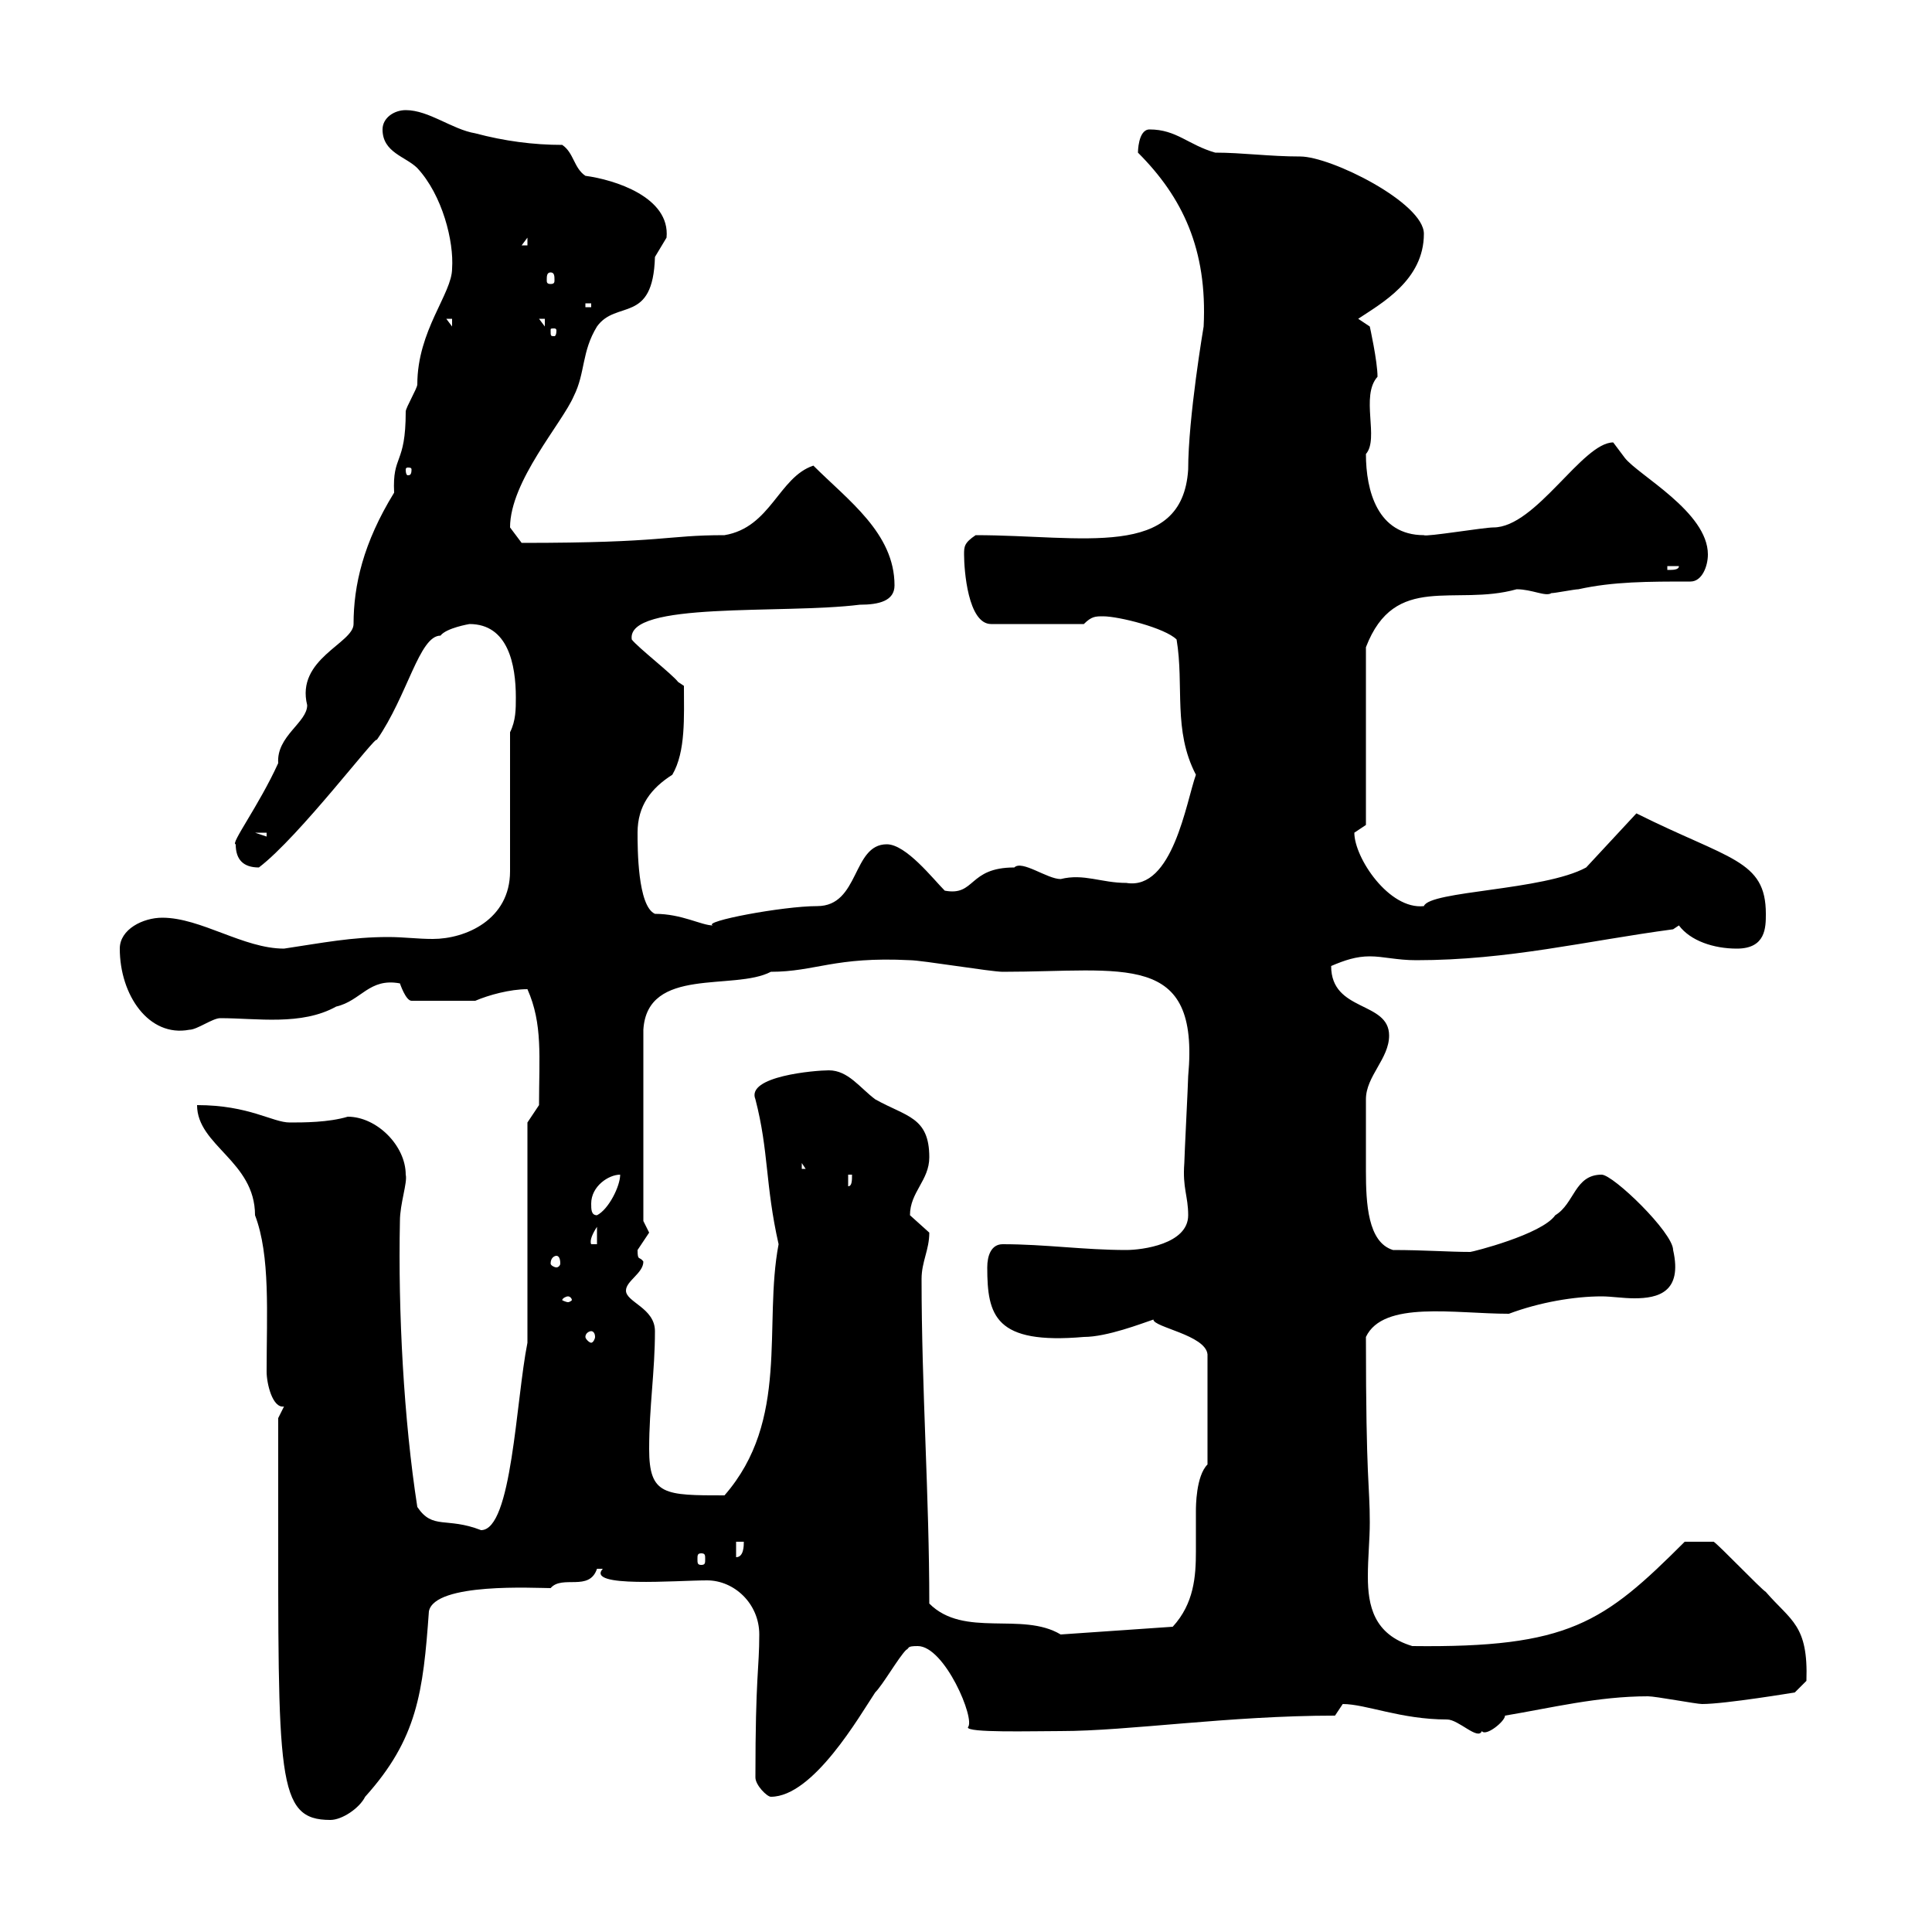 <svg xmlns="http://www.w3.org/2000/svg" xmlns:xlink="http://www.w3.org/1999/xlink" width="300" height="300"><path d="M43.20 232.80C43.20 276.30 42.90 282.60 51.30 282.60C53.10 282.60 55.80 280.80 56.70 279C64.80 270 65.70 262.80 66.60 250.20C67.50 245.70 83.10 246.60 85.50 246.60C87.30 244.50 91.50 247.20 92.70 243.60C92.70 243.60 92.70 243.60 93.60 243.60C90.90 246.60 105 245.40 109.80 245.40C114 245.40 117.90 249 117.90 253.80C117.90 259.20 117.30 260.10 117.30 276C117.30 277.20 119.10 279 119.70 279C126.30 279 133.50 266.40 135.90 262.80C137.10 261.60 139.50 257.40 140.70 256.20C141.30 255.90 140.70 255.60 142.50 255.60C146.70 255.60 151.50 267 150.30 268.20C150 269.10 160.20 268.80 164.70 268.80C175.20 268.80 190.80 266.40 207.30 266.40C207.30 266.40 208.50 264.60 208.50 264.60C212.10 264.60 217.50 267 224.70 267C226.50 267 229.50 270.30 230.10 268.80C230.70 269.70 233.70 267.30 233.70 266.40C240.90 265.20 248.10 263.40 255.90 263.40C257.10 263.40 263.40 264.60 264.30 264.60C267.90 264.60 278.70 262.80 278.70 262.80L280.50 261C280.80 252.30 278.10 251.70 274.20 247.20C273.30 246.60 267 240 266.10 239.40L261.60 239.40C249 252 243.60 255.90 219.30 255.60C213.30 253.80 212.40 249.30 212.40 244.80C212.40 241.80 212.70 239.10 212.70 236.40C212.70 230.40 212.10 230.40 212.10 207.60C214.80 201.90 225.90 204 234.30 204C239.10 202.20 244.50 201.30 248.70 201.30C250.20 201.30 252 201.60 253.80 201.60C257.40 201.60 261.30 200.70 259.80 194.10C259.80 191.40 250.50 182.40 248.70 182.40C244.50 182.40 244.50 186.90 241.50 188.70C239.40 191.70 228.60 194.40 228.30 194.40C225 194.40 221.10 194.10 216.30 194.10C212.40 192.90 212.10 186.90 212.10 181.80C212.10 177.30 212.10 173.70 212.10 170.70C212.10 167.10 215.70 164.40 215.70 160.80C215.70 155.40 206.70 157.20 206.70 150C208.80 149.10 210.60 148.50 212.70 148.50C214.80 148.50 216.90 149.10 219.90 149.10C234.30 149.10 246.30 146.10 259.80 144.30L260.70 143.70C262.50 146.10 266.10 147.30 269.70 147.30C274.20 147.30 274.20 144 274.20 141.90C274.20 133.50 268.50 133.50 254.10 126.30L246.30 134.70C239.70 138.30 222 138.30 221.10 140.70C215.70 141.30 210.30 133.20 210.30 129.30C210.30 129.30 212.10 128.10 212.10 128.10L212.10 100.50C216.60 88.80 225.90 94.20 235.50 91.50C237.90 91.50 240 92.70 240.90 92.10C241.50 92.10 244.50 91.50 245.10 91.50C250.50 90.30 255.90 90.30 262.50 90.30C264.30 90.30 265.20 87.90 265.20 86.10C265.20 79.50 254.40 73.80 252.30 71.10C252.30 71.10 250.50 68.70 250.50 68.70C245.70 68.70 238.50 81.90 231.90 81.90C230.40 81.90 221.40 83.40 221.10 83.10C213.90 83.10 212.10 76.20 212.10 70.50C214.20 68.10 211.20 61.50 213.90 58.50C213.90 56.10 212.70 50.70 212.70 50.70L210.90 49.50C214.50 47.10 221.10 43.50 221.10 36.30C221.10 31.50 206.70 24.30 201.90 24.30C197.10 24.30 192.90 23.70 188.70 23.70C184.50 22.50 182.70 20.10 178.50 20.10C176.70 20.10 176.70 23.70 176.70 23.70C183.60 30.60 187.50 38.70 186.90 50.70C186.90 50.70 184.50 64.80 184.50 72.90C183.60 87 168 83.10 151.50 83.10C149.70 84.30 149.70 84.90 149.70 86.10C149.70 88.50 150.30 96.90 153.90 96.90L168.30 96.90C169.50 95.70 170.10 95.70 171.30 95.70C173.70 95.70 180.90 97.50 182.70 99.30C183.90 106.50 182.10 113.40 185.70 120.30C184.20 124.50 182.10 138.30 174.90 137.10C171 137.10 168.30 135.60 164.70 136.50C162.60 136.50 158.70 133.50 157.50 134.70C150.30 134.70 151.50 139.20 146.70 138.30C144.90 136.50 140.70 131.10 137.70 131.10C132.30 131.10 133.50 140.70 126.90 140.70C121.50 140.70 108.90 143.10 110.70 143.70C108.90 143.70 105.90 141.90 101.70 141.90C99 140.70 99 131.70 99 129.30C99 125.10 101.10 122.40 104.40 120.30C106.50 116.70 106.20 111.30 106.20 106.50C106.20 106.50 105.30 105.90 105.30 105.90C104.40 104.70 99 100.50 98.10 99.30C97.20 93.30 121.50 95.40 133.50 93.90C136.50 93.90 138.90 93.30 138.90 90.90C138.90 82.80 131.70 77.70 126.30 72.30C120.90 74.10 119.70 81.90 112.50 83.10C103.20 83.10 103.50 84.30 81 84.30C81 84.30 79.20 81.90 79.20 81.90C79.20 74.70 87.30 65.70 89.10 61.50C90.90 57.90 90.30 54.60 92.70 50.70C95.70 46.50 101.40 50.40 101.70 39.90C101.70 39.90 103.50 36.90 103.50 36.90C104.10 30.60 95.40 27.90 90.90 27.30C89.10 26.10 89.10 23.70 87.30 22.50C82.80 22.50 78.30 21.90 73.80 20.70C70.20 20.10 66.60 17.10 63 17.10C61.20 17.10 59.40 18.30 59.40 20.10C59.40 23.70 63 24.30 64.80 26.10C68.70 30.30 70.50 37.50 70.20 41.70C70.20 45.60 64.80 51.30 64.80 59.70C64.80 60.30 63 63.30 63 63.90C63 72.30 60.90 70.50 61.20 76.50C56.40 84.30 54.90 90.90 54.90 96.90C54.90 99.90 45.90 102.30 47.70 109.50C47.70 112.20 42.90 114.30 43.20 118.50C40.20 125.10 35.70 131.10 36.60 131.10C36.60 133.50 37.80 134.70 40.20 134.70C46.50 129.90 58.50 114 58.50 114.90C63.30 108 65.10 98.70 68.40 98.70C69.30 97.50 72.90 96.90 72.90 96.90C78.90 96.90 80.10 103.20 80.10 108.30C80.10 110.10 80.10 111.90 79.20 113.70L79.20 135.30C79.20 142.80 72.30 145.80 67.20 145.80C64.80 145.80 62.70 145.50 60.30 145.50C54.60 145.50 50.10 146.40 44.10 147.30C37.80 147.30 31.20 142.50 25.20 142.50C22.20 142.50 18.60 144.30 18.60 147.30C18.60 154.50 23.10 161.10 29.40 159.90C30.60 159.90 33 158.10 34.20 158.10C39.90 158.10 46.80 159.30 52.20 156.30C56.10 155.40 57.30 151.80 62.10 152.70C62.10 152.70 63 155.40 63.90 155.40L73.80 155.40C75.90 154.50 79.20 153.60 81.90 153.60C84.30 159 83.70 164.10 83.70 171.60L81.90 174.30L81.90 208.50C80.10 217.50 79.50 237.60 74.70 237.60C69.30 235.50 67.20 237.60 64.80 234C62.70 220.50 61.80 203.70 62.10 189.60C62.10 186.90 63.30 183.60 63 182.40C63 177.90 58.50 173.40 54 173.40C51 174.30 47.10 174.30 45 174.30C42.30 174.30 38.70 171.60 30.60 171.60C30.60 177.90 39.60 180.30 39.60 188.70C42 195 41.40 204 41.40 213C41.40 214.80 42.30 218.70 44.10 218.40L43.20 220.20C43.20 221.40 43.20 230.40 43.20 232.80ZM144.30 249C144.30 232.20 143.10 215.70 143.10 198.60C143.10 195.90 144.30 194.10 144.30 191.40C144.30 191.40 141.30 188.70 141.30 188.70C141.30 185.10 144.30 183.30 144.30 179.70C144.30 173.40 140.70 173.40 135.90 170.70C133.50 168.90 131.70 166.20 128.70 166.20C126.60 166.20 115.80 167.10 117.30 170.70C119.40 178.80 118.80 183.90 120.90 193.20C118.50 205.80 122.70 220.50 112.50 232.20C103.20 232.20 100.80 232.20 100.80 225C100.80 218.40 101.70 213 101.70 206.70C101.70 203.10 97.20 202.20 97.20 200.40C97.20 198.90 99.90 197.70 99.90 195.90C99.30 195 99 195.90 99 194.10C99 194.10 100.80 191.40 100.80 191.40C100.80 191.40 99.90 189.60 99.90 189.60L99.90 159.90C100.50 150 114 153.90 119.70 150.90C126.60 150.90 129.60 148.50 141.30 149.10C143.10 149.10 153.90 150.90 155.70 150.90C174.60 150.90 186.30 147.60 184.50 167.10C184.50 168 183.90 179.70 183.90 180.60C183.60 184.50 184.50 185.70 184.50 188.70C184.50 193.20 177.30 194.10 174.90 194.10C168.30 194.10 162.30 193.20 155.70 193.20C153.90 193.20 153.30 195 153.30 196.80C153.30 204.30 154.50 208.80 168.30 207.60C171.90 207.60 177.30 205.50 179.10 204.90C179.10 206.10 187.20 207.30 187.50 210.30L187.50 227.40C185.70 229.20 185.70 234 185.70 234.60C185.70 236.40 185.70 238.50 185.70 240.90C185.70 244.80 185.40 249 182.10 252.60L164.70 253.80C158.70 250.20 149.70 254.40 144.30 249ZM108.90 241.20C109.50 241.20 109.50 241.50 109.50 242.10C109.50 242.70 109.50 243 108.90 243C108.30 243 108.30 242.70 108.30 242.10C108.30 241.50 108.30 241.20 108.90 241.20ZM114.30 239.40L115.50 239.40C115.50 240 115.50 241.80 114.30 241.80ZM91.80 206.70C92.10 206.70 92.40 207 92.40 207.60C92.40 207.90 92.10 208.50 91.80 208.50C91.50 208.50 90.90 207.90 90.90 207.60C90.90 207 91.50 206.70 91.80 206.70ZM88.20 201.30C88.50 201.30 88.80 201.60 88.80 201.90C88.80 201.90 88.50 202.20 88.20 202.20C87.90 202.20 87.30 201.90 87.30 201.90C87.30 201.60 87.90 201.30 88.20 201.30ZM86.40 195C86.70 195 87 195.30 87 196.20C87 196.50 86.70 196.80 86.40 196.80C86.10 196.80 85.50 196.50 85.50 196.20C85.50 195.30 86.10 195 86.40 195ZM92.70 190.50L92.70 193.20L91.80 193.20C91.50 192.60 92.10 191.40 92.70 190.50ZM91.80 186.90C91.80 184.20 94.50 182.40 96.30 182.40C96.30 184.20 94.50 187.80 92.70 188.70C91.80 188.70 91.80 187.80 91.80 186.90ZM131.70 182.40L132.30 182.40C132.30 183.30 132.30 184.20 131.70 184.20ZM124.50 180.60L125.10 181.50L124.50 181.50ZM39.60 129.30L41.40 129.30L41.40 129.90ZM258.90 87.90L260.70 87.90C260.70 88.50 259.80 88.50 258.90 88.50ZM63.90 72.90C63.90 73.80 63.60 73.80 63.30 73.80C63.30 73.80 63 73.80 63 72.90C63 72.60 63.30 72.60 63.30 72.60C63.60 72.60 63.90 72.60 63.90 72.90ZM86.40 51.30C86.40 52.20 86.10 52.20 86.10 52.20C85.50 52.20 85.50 52.20 85.50 51.30C85.50 51 85.50 51 86.10 51C86.10 51 86.40 51 86.40 51.30ZM69.30 49.50L70.20 49.50L70.20 50.70ZM83.70 49.50L84.60 49.50L84.60 50.70ZM90.90 47.10L91.80 47.10L91.80 47.70L90.90 47.70ZM85.50 42.30C86.10 42.30 86.10 42.90 86.10 43.50C86.10 43.80 86.10 44.10 85.50 44.10C84.90 44.10 84.90 43.80 84.90 43.50C84.90 42.90 84.90 42.30 85.50 42.30ZM81.90 36.90L81.90 38.10L81 38.10Z"/></svg>